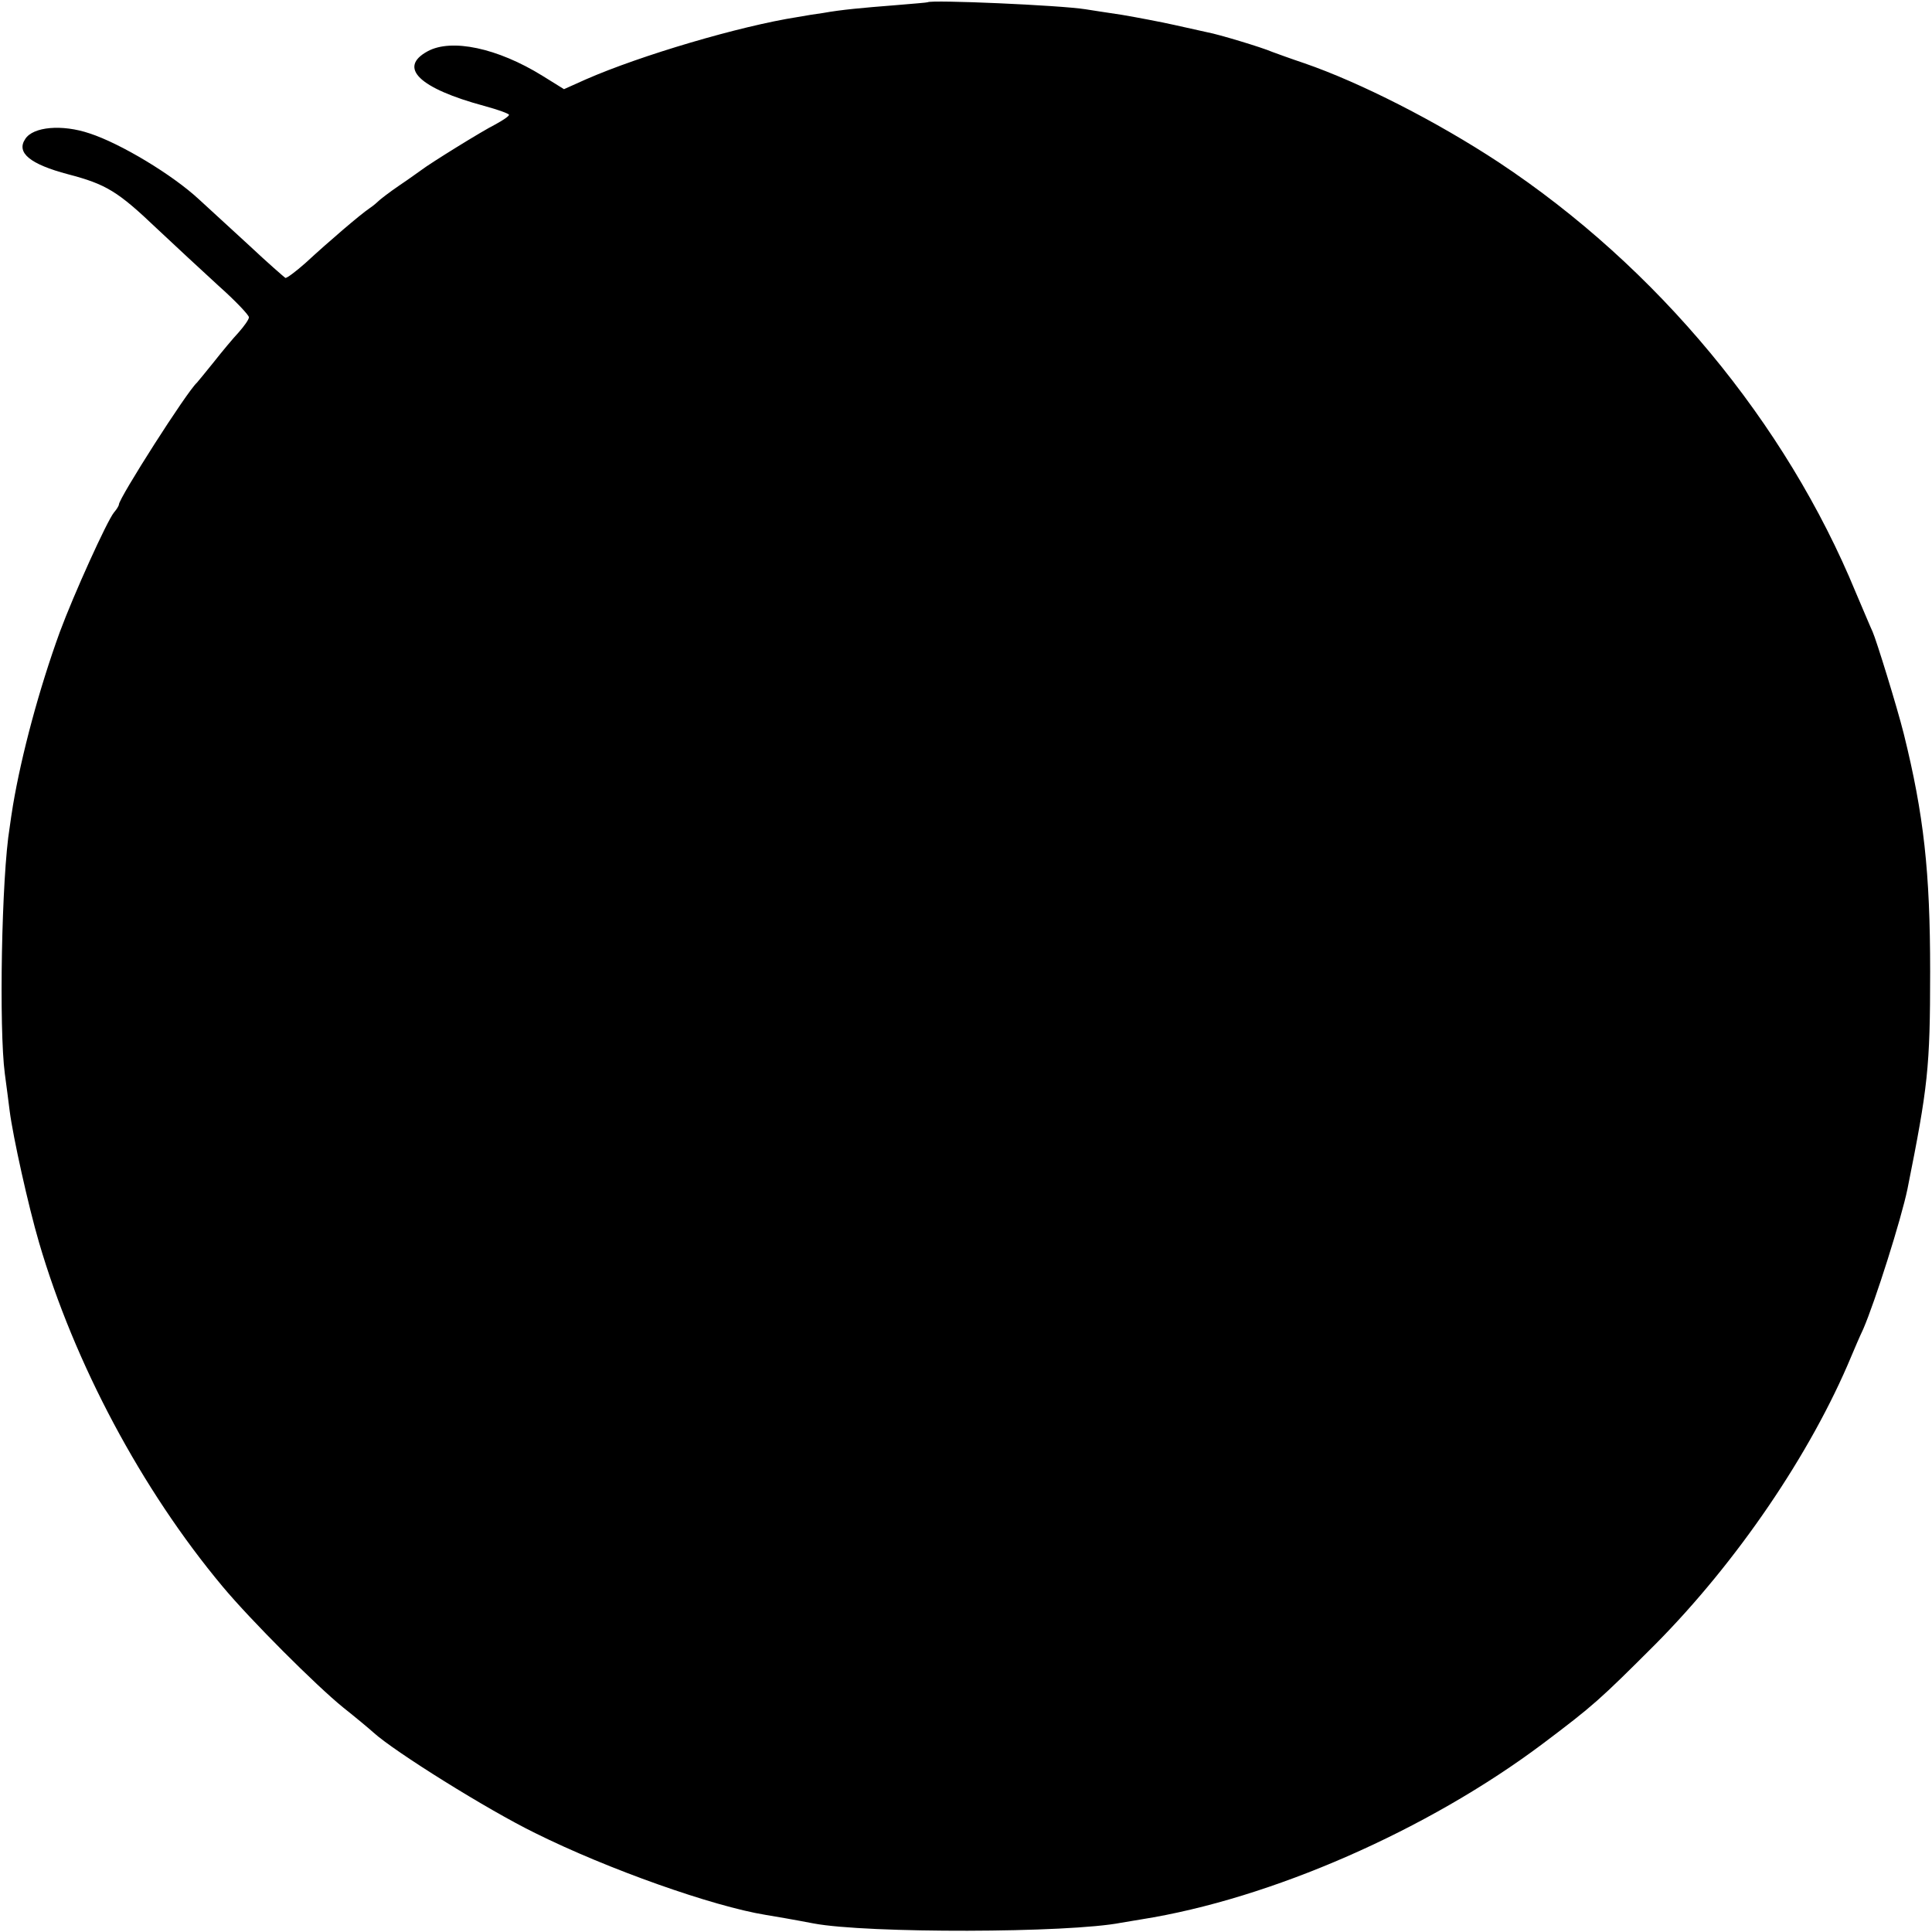 <?xml version="1.0" standalone="no"?>
<!DOCTYPE svg PUBLIC "-//W3C//DTD SVG 20010904//EN"
 "http://www.w3.org/TR/2001/REC-SVG-20010904/DTD/svg10.dtd">
<svg version="1.0" xmlns="http://www.w3.org/2000/svg"
 width="520pt" height="520pt" viewBox="0 0 520 520"
 preserveAspectRatio="xMidYMid meet">
<g transform="translate(0,520) scale(0.1,-0.1)"
fill="#000000" stroke="none">
<path d="M2497 5194 c-1 -1 -40 -4 -87 -8 -89 -7 -145 -12 -195 -21 -16 -2
-47 -7 -69 -11 -154 -24 -422 -103 -570 -168 l-58 -26 -58 36 c-121 75 -245
101 -309 66 -81 -44 -22 -100 152 -147 37 -10 67 -21 67 -24 0 -4 -17 -15 -37
-26 -36 -18 -176 -105 -198 -122 -6 -4 -33 -24 -60 -42 -28 -19 -52 -38 -55
-41 -3 -3 -14 -13 -26 -21 -25 -17 -108 -88 -172 -147 -26 -23 -50 -41 -54
-40 -3 2 -48 41 -98 88 -51 47 -111 102 -134 123 -72 67 -212 151 -295 178
-74 25 -152 18 -173 -15 -25 -37 13 -68 115 -95 103 -27 134 -46 239 -146 47
-44 121 -113 166 -154 45 -40 82 -79 82 -85 0 -6 -13 -24 -28 -41 -15 -16 -45
-52 -67 -80 -22 -27 -42 -52 -45 -55 -27 -24 -210 -311 -210 -328 0 -3 -6 -13
-13 -21 -19 -23 -109 -222 -146 -322 -56 -154 -103 -330 -126 -466 -3 -18 -7
-45 -9 -60 -22 -133 -29 -543 -13 -663 4 -30 10 -75 13 -100 9 -70 50 -255 79
-354 95 -325 276 -665 494 -926 75 -90 252 -267 325 -326 34 -27 70 -57 81
-67 56 -51 307 -208 436 -271 195 -97 478 -197 620 -220 19 -3 77 -13 129 -23
143 -27 686 -26 828 2 11 2 35 6 54 9 348 55 771 240 1082 474 134 101 151
116 302 267 219 221 418 513 527 775 8 19 22 52 32 73 32 74 102 295 119 377
55 275 61 326 61 585 0 269 -17 422 -71 640 -18 72 -74 253 -84 275 -4 8 -24
56 -45 105 -188 457 -535 876 -961 1158 -167 110 -373 215 -524 267 -36 12
-74 26 -85 30 -30 13 -147 48 -175 53 -14 3 -54 12 -90 20 -36 8 -99 20 -140
27 -41 6 -85 13 -98 15 -68 11 -415 26 -425 19z"/>
</g>
</svg>
